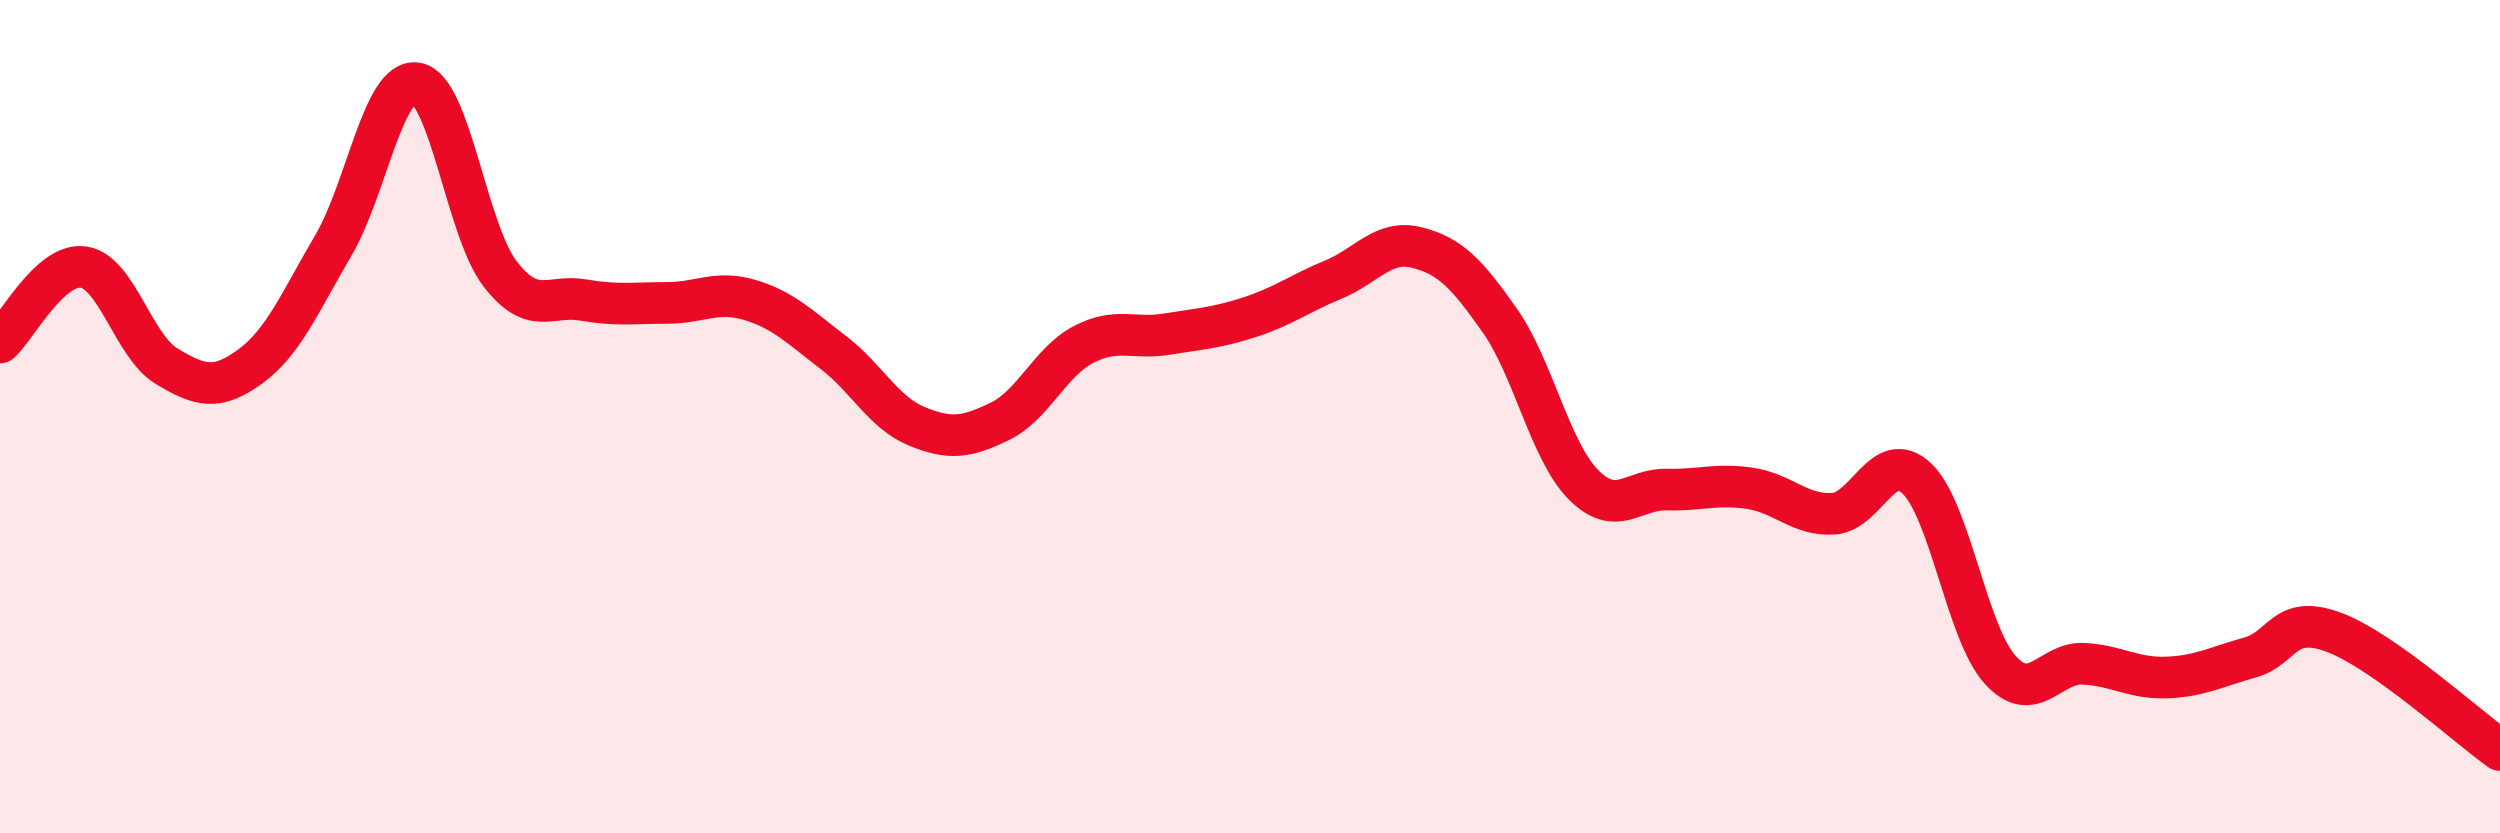 
    <svg width="60" height="20" viewBox="0 0 60 20" xmlns="http://www.w3.org/2000/svg">
      <path
        d="M 0,8.22 C 0.4,7.86 1.2,6.3 2,6.41 C 2.8,6.52 3.2,8.31 4,8.79 C 4.8,9.27 5.2,9.38 6,8.8 C 6.8,8.22 7.2,7.25 8,5.89 C 8.8,4.53 9.2,1.86 10,2 C 10.8,2.14 11.2,5.53 12,6.57 C 12.8,7.61 13.2,7.06 14,7.2 C 14.8,7.34 15.2,7.27 16,7.27 C 16.8,7.27 17.2,6.96 18,7.2 C 18.8,7.44 19.2,7.85 20,8.46 C 20.8,9.07 21.2,9.9 22,10.23 C 22.8,10.56 23.2,10.5 24,10.11 C 24.8,9.72 25.2,8.69 26,8.27 C 26.8,7.85 27.2,8.15 28,8.02 C 28.8,7.89 29.2,7.87 30,7.61 C 30.8,7.35 31.2,7.04 32,6.71 C 32.8,6.38 33.2,5.74 34,5.94 C 34.8,6.14 35.2,6.56 36,7.7 C 36.8,8.84 37.2,10.82 38,11.63 C 38.8,12.44 39.2,11.73 40,11.75 C 40.8,11.77 41.2,11.6 42,11.72 C 42.8,11.84 43.2,12.38 44,12.33 C 44.8,12.28 45.2,10.73 46,11.48 C 46.8,12.23 47.2,15.18 48,16.07 C 48.8,16.96 49.2,15.89 50,15.93 C 50.8,15.97 51.2,16.29 52,16.26 C 52.8,16.23 53.2,16 54,15.78 C 54.8,15.56 54.8,14.73 56,15.17 C 57.2,15.61 59.2,17.43 60,18L60 20L0 20Z"
        fill="#EB0A25"
        opacity="0.1"
        stroke-linecap="round"
        stroke-linejoin="round"
      />
      <path
        d="M 0,8.22 C 0.4,7.86 1.2,6.3 2,6.41 C 2.8,6.52 3.2,8.31 4,8.79 C 4.8,9.27 5.2,9.38 6,8.8 C 6.8,8.22 7.2,7.25 8,5.89 C 8.8,4.53 9.2,1.86 10,2 C 10.8,2.14 11.2,5.53 12,6.57 C 12.8,7.61 13.2,7.06 14,7.2 C 14.8,7.34 15.2,7.27 16,7.27 C 16.8,7.27 17.2,6.96 18,7.2 C 18.8,7.44 19.2,7.85 20,8.46 C 20.8,9.07 21.2,9.9 22,10.23 C 22.8,10.56 23.2,10.5 24,10.11 C 24.8,9.72 25.2,8.69 26,8.27 C 26.8,7.85 27.2,8.15 28,8.02 C 28.8,7.89 29.2,7.87 30,7.61 C 30.8,7.35 31.2,7.04 32,6.71 C 32.8,6.38 33.2,5.74 34,5.94 C 34.8,6.14 35.2,6.56 36,7.7 C 36.8,8.84 37.2,10.82 38,11.63 C 38.8,12.44 39.2,11.73 40,11.75 C 40.8,11.77 41.2,11.6 42,11.72 C 42.8,11.84 43.2,12.38 44,12.33 C 44.8,12.28 45.2,10.73 46,11.48 C 46.8,12.23 47.2,15.18 48,16.07 C 48.8,16.96 49.2,15.89 50,15.93 C 50.8,15.97 51.2,16.29 52,16.26 C 52.8,16.23 53.2,16 54,15.78 C 54.8,15.56 54.8,14.73 56,15.17 C 57.2,15.61 59.2,17.43 60,18"
        stroke="#EB0A25"
        stroke-width="1"
        fill="none"
        stroke-linecap="round"
        stroke-linejoin="round"
      />
    </svg>
  